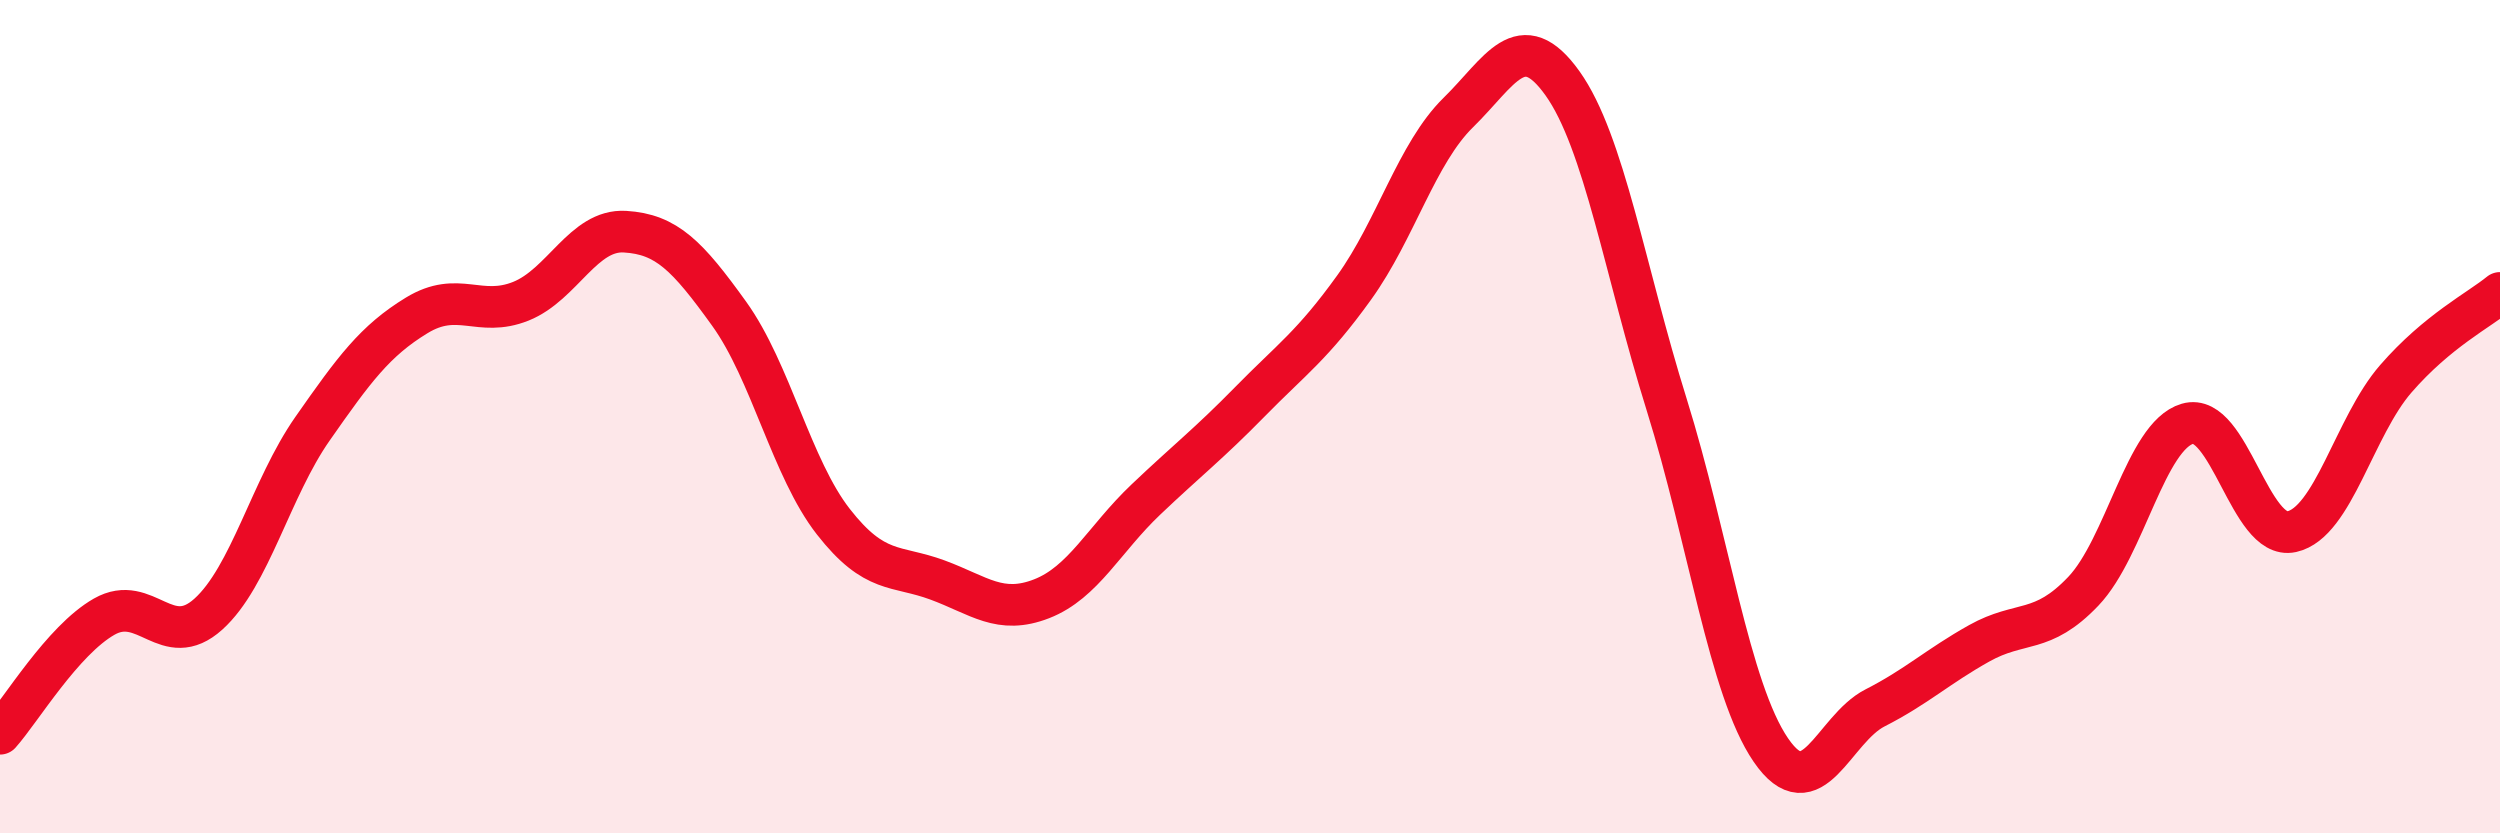 
    <svg width="60" height="20" viewBox="0 0 60 20" xmlns="http://www.w3.org/2000/svg">
      <path
        d="M 0,17.61 C 0.5,17.05 1.5,15.37 2.5,14.8 C 3.5,14.23 4,15.64 5,14.74 C 6,13.84 6.5,11.72 7.5,10.29 C 8.5,8.86 9,8.18 10,7.57 C 11,6.96 11.5,7.63 12.5,7.23 C 13.5,6.83 14,5.5 15,5.56 C 16,5.62 16.5,6.14 17.5,7.53 C 18.5,8.92 19,11.24 20,12.52 C 21,13.8 21.5,13.55 22.5,13.92 C 23.5,14.29 24,14.76 25,14.37 C 26,13.98 26.5,12.94 27.5,11.99 C 28.5,11.04 29,10.66 30,9.64 C 31,8.62 31.5,8.29 32.5,6.9 C 33.5,5.51 34,3.68 35,2.7 C 36,1.72 36.5,0.6 37.5,2 C 38.5,3.4 39,6.51 40,9.71 C 41,12.91 41.5,16.54 42.5,18 C 43.5,19.46 44,17.5 45,16.99 C 46,16.48 46.5,16 47.5,15.44 C 48.5,14.88 49,15.24 50,14.19 C 51,13.14 51.5,10.46 52.5,10.17 C 53.5,9.88 54,12.98 55,12.76 C 56,12.54 56.5,10.24 57.5,9.09 C 58.5,7.94 59.5,7.44 60,7.03L60 20L0 20Z"
        fill="#EB0A25"
        opacity="0.1"
        stroke-linecap="round"
        stroke-linejoin="round"
      />
      <path
        d="M 0,17.61 C 0.5,17.05 1.5,15.37 2.5,14.8 C 3.5,14.23 4,15.64 5,14.74 C 6,13.84 6.5,11.72 7.5,10.29 C 8.5,8.86 9,8.18 10,7.57 C 11,6.96 11.5,7.63 12.5,7.23 C 13.5,6.83 14,5.5 15,5.56 C 16,5.62 16.5,6.14 17.5,7.53 C 18.5,8.92 19,11.24 20,12.52 C 21,13.8 21.5,13.55 22.5,13.92 C 23.5,14.29 24,14.76 25,14.37 C 26,13.98 26.5,12.94 27.5,11.99 C 28.5,11.04 29,10.66 30,9.64 C 31,8.62 31.5,8.29 32.5,6.9 C 33.5,5.51 34,3.68 35,2.7 C 36,1.72 36.5,0.6 37.5,2 C 38.5,3.4 39,6.51 40,9.71 C 41,12.91 41.5,16.54 42.5,18 C 43.5,19.46 44,17.5 45,16.99 C 46,16.48 46.5,16 47.5,15.44 C 48.5,14.88 49,15.24 50,14.19 C 51,13.14 51.5,10.46 52.5,10.17 C 53.5,9.88 54,12.98 55,12.76 C 56,12.54 56.5,10.24 57.5,9.09 C 58.5,7.94 59.5,7.44 60,7.03"
        stroke="#EB0A25"
        stroke-width="1"
        fill="none"
        stroke-linecap="round"
        stroke-linejoin="round"
      />
    </svg>
  